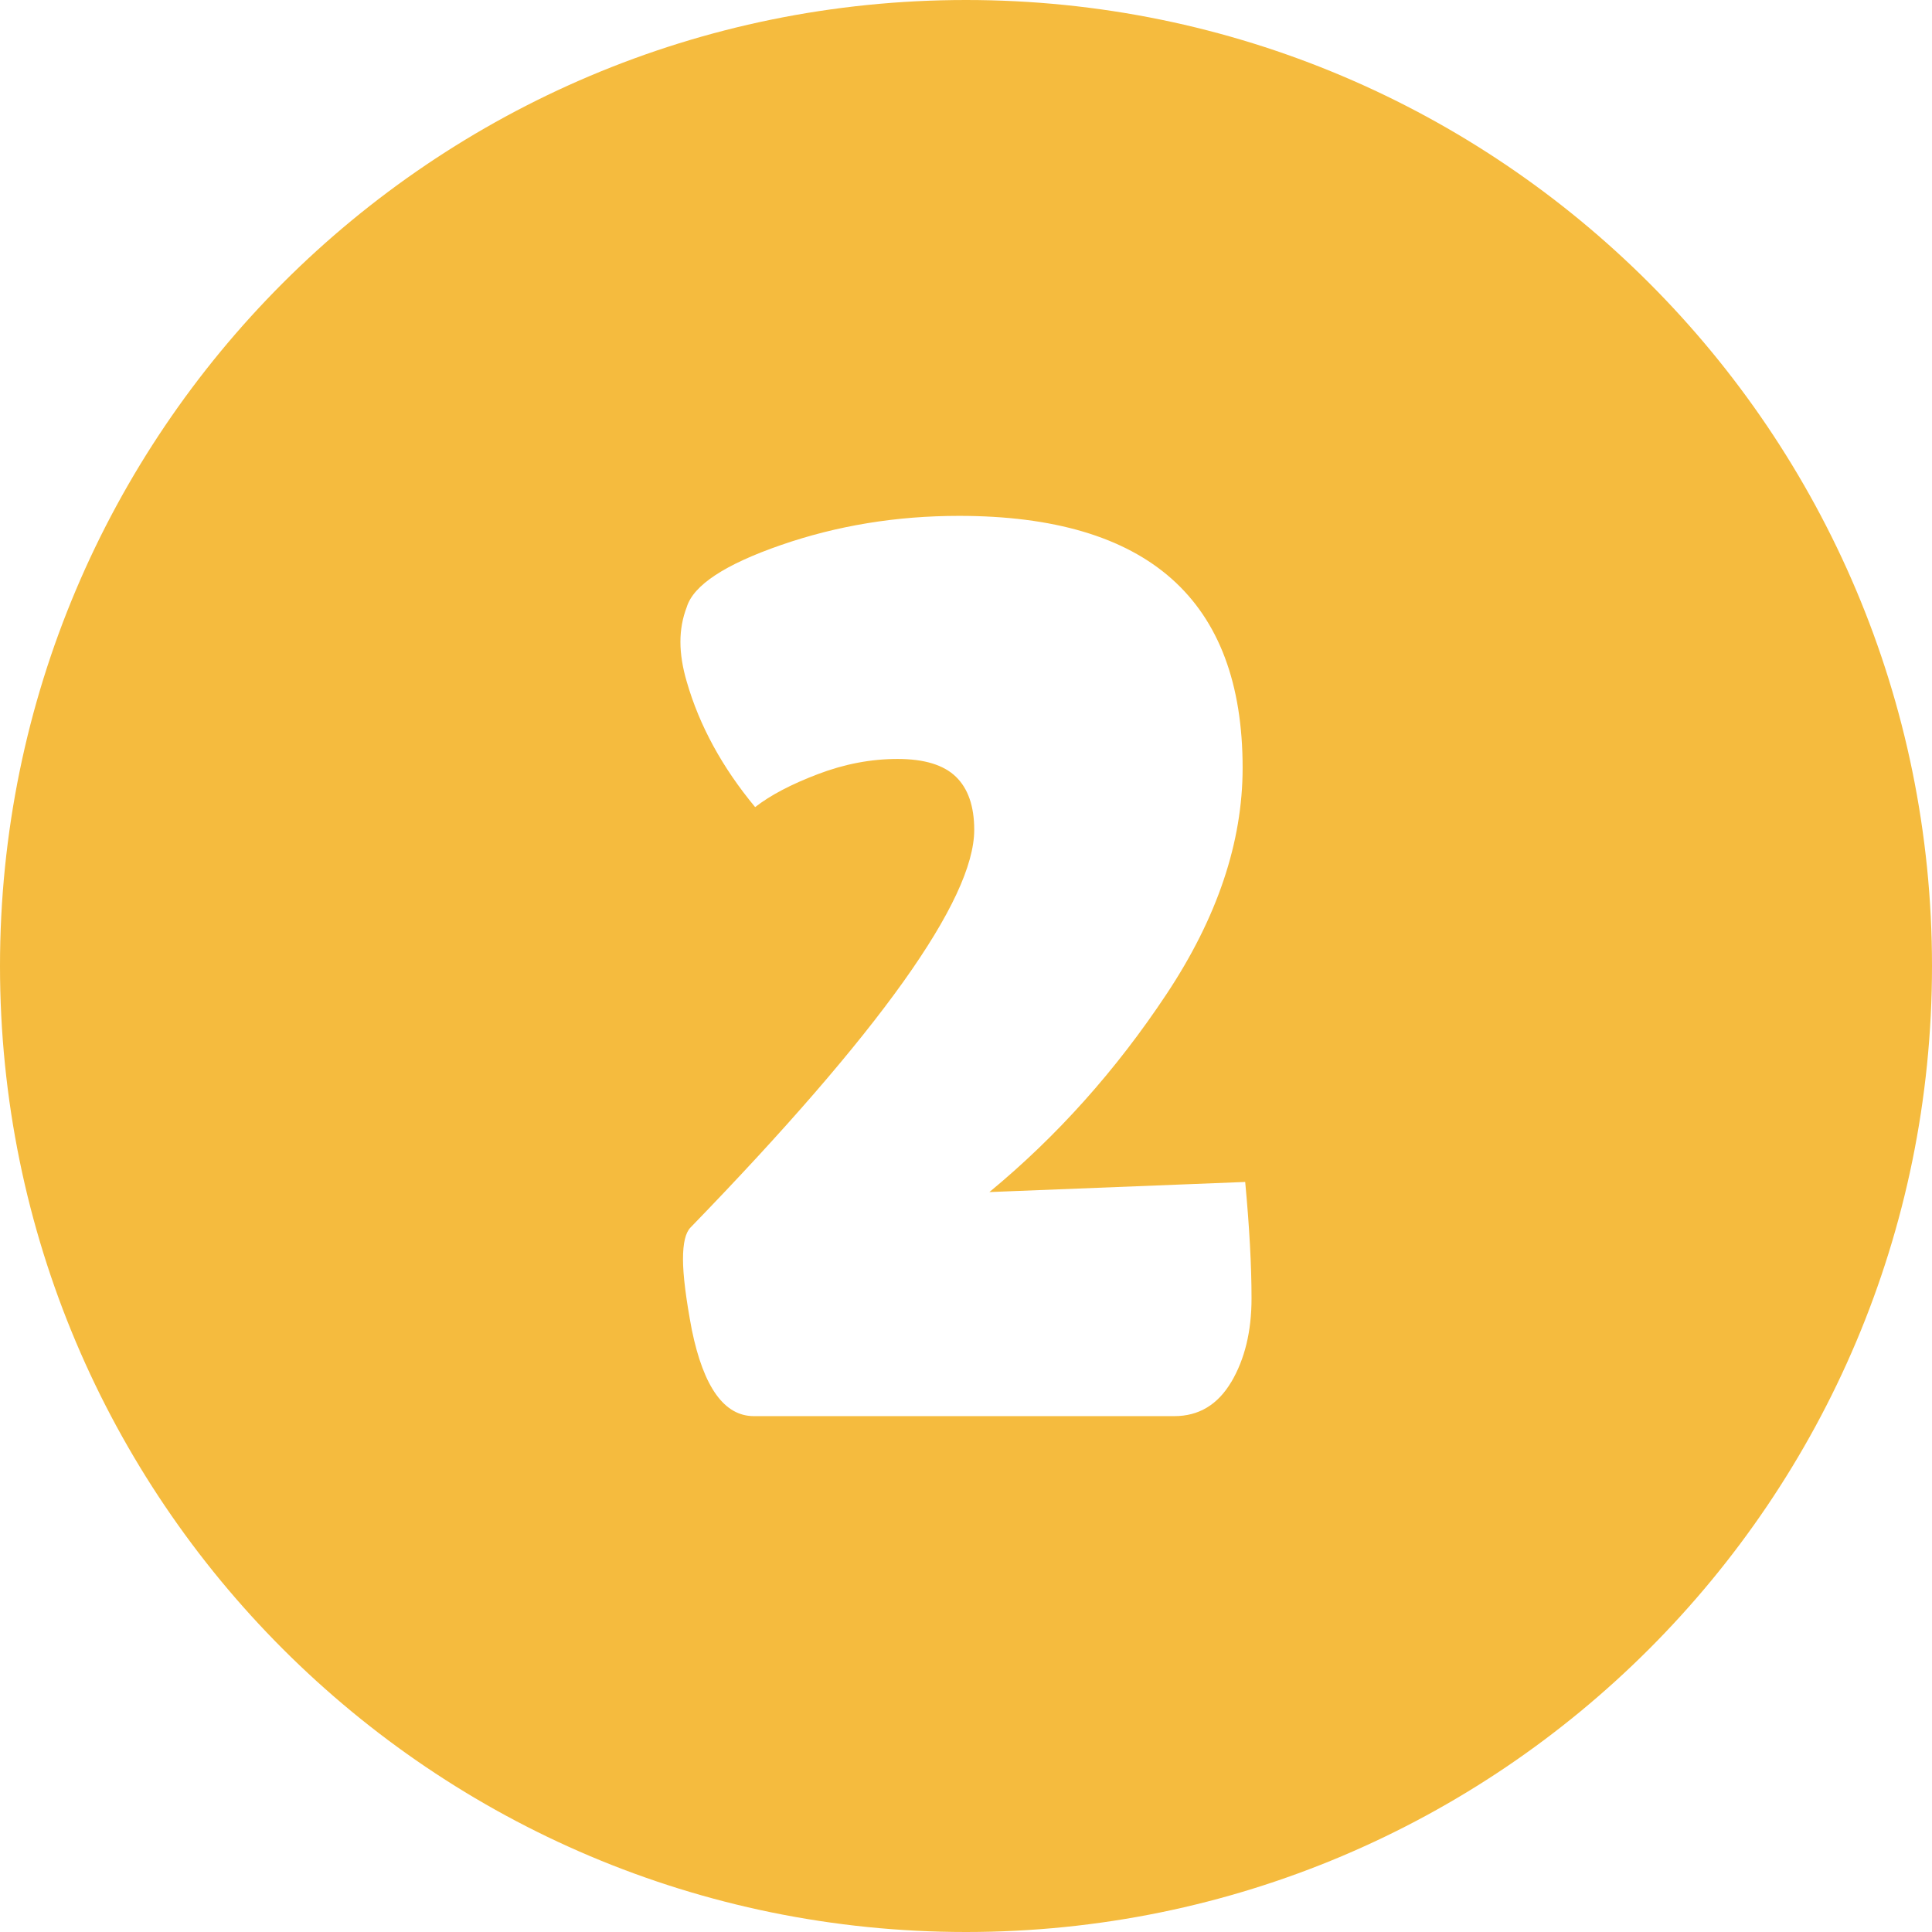 <svg id="Layer_2" viewBox="0 0 512 512" xmlns="http://www.w3.org/2000/svg" data-name="Layer 2"><g id="Icon"><path id="_2" d="m256 0c-141.39 0-256 114.61-256 256 0 141.39 114.61 256 256 256 141.38 0 256-114.61 256-256 0-141.39-114.61-256-256-256zm70.3 366.23c-3.58 6.04-8.61 9.06-15.1 9.06h-111.41c-7.83 0-13.31-7.6-16.44-22.82-1.57-8.27-2.35-14.54-2.35-18.79s.67-7.05 2.01-8.39c50.11-51.68 75.17-86.8 75.17-105.37 0-6.26-1.63-10.96-4.87-14.09s-8.39-4.7-15.44-4.7-14.09 1.34-21.14 4.03c-7.05 2.68-12.58 5.59-16.61 8.73-8.72-10.51-14.77-21.59-18.12-33.22-1.12-3.8-1.68-7.32-1.68-10.57s.56-6.32 1.68-9.23c1.79-5.81 10.12-11.29 25-16.44 14.87-5.15 30.59-7.72 47.14-7.72 50.11 0 75.17 22.26 75.17 66.78 0 19.69-6.71 39.66-20.13 59.9-13.42 20.25-29.08 37.75-46.98 52.52l67.79-2.68c1.11 11.86 1.68 22.15 1.68 30.87s-1.8 16.11-5.37 22.15z" data-name="2" fill="#f5bb3e" opacity="1" original-fill="#000000"></path></g></svg>